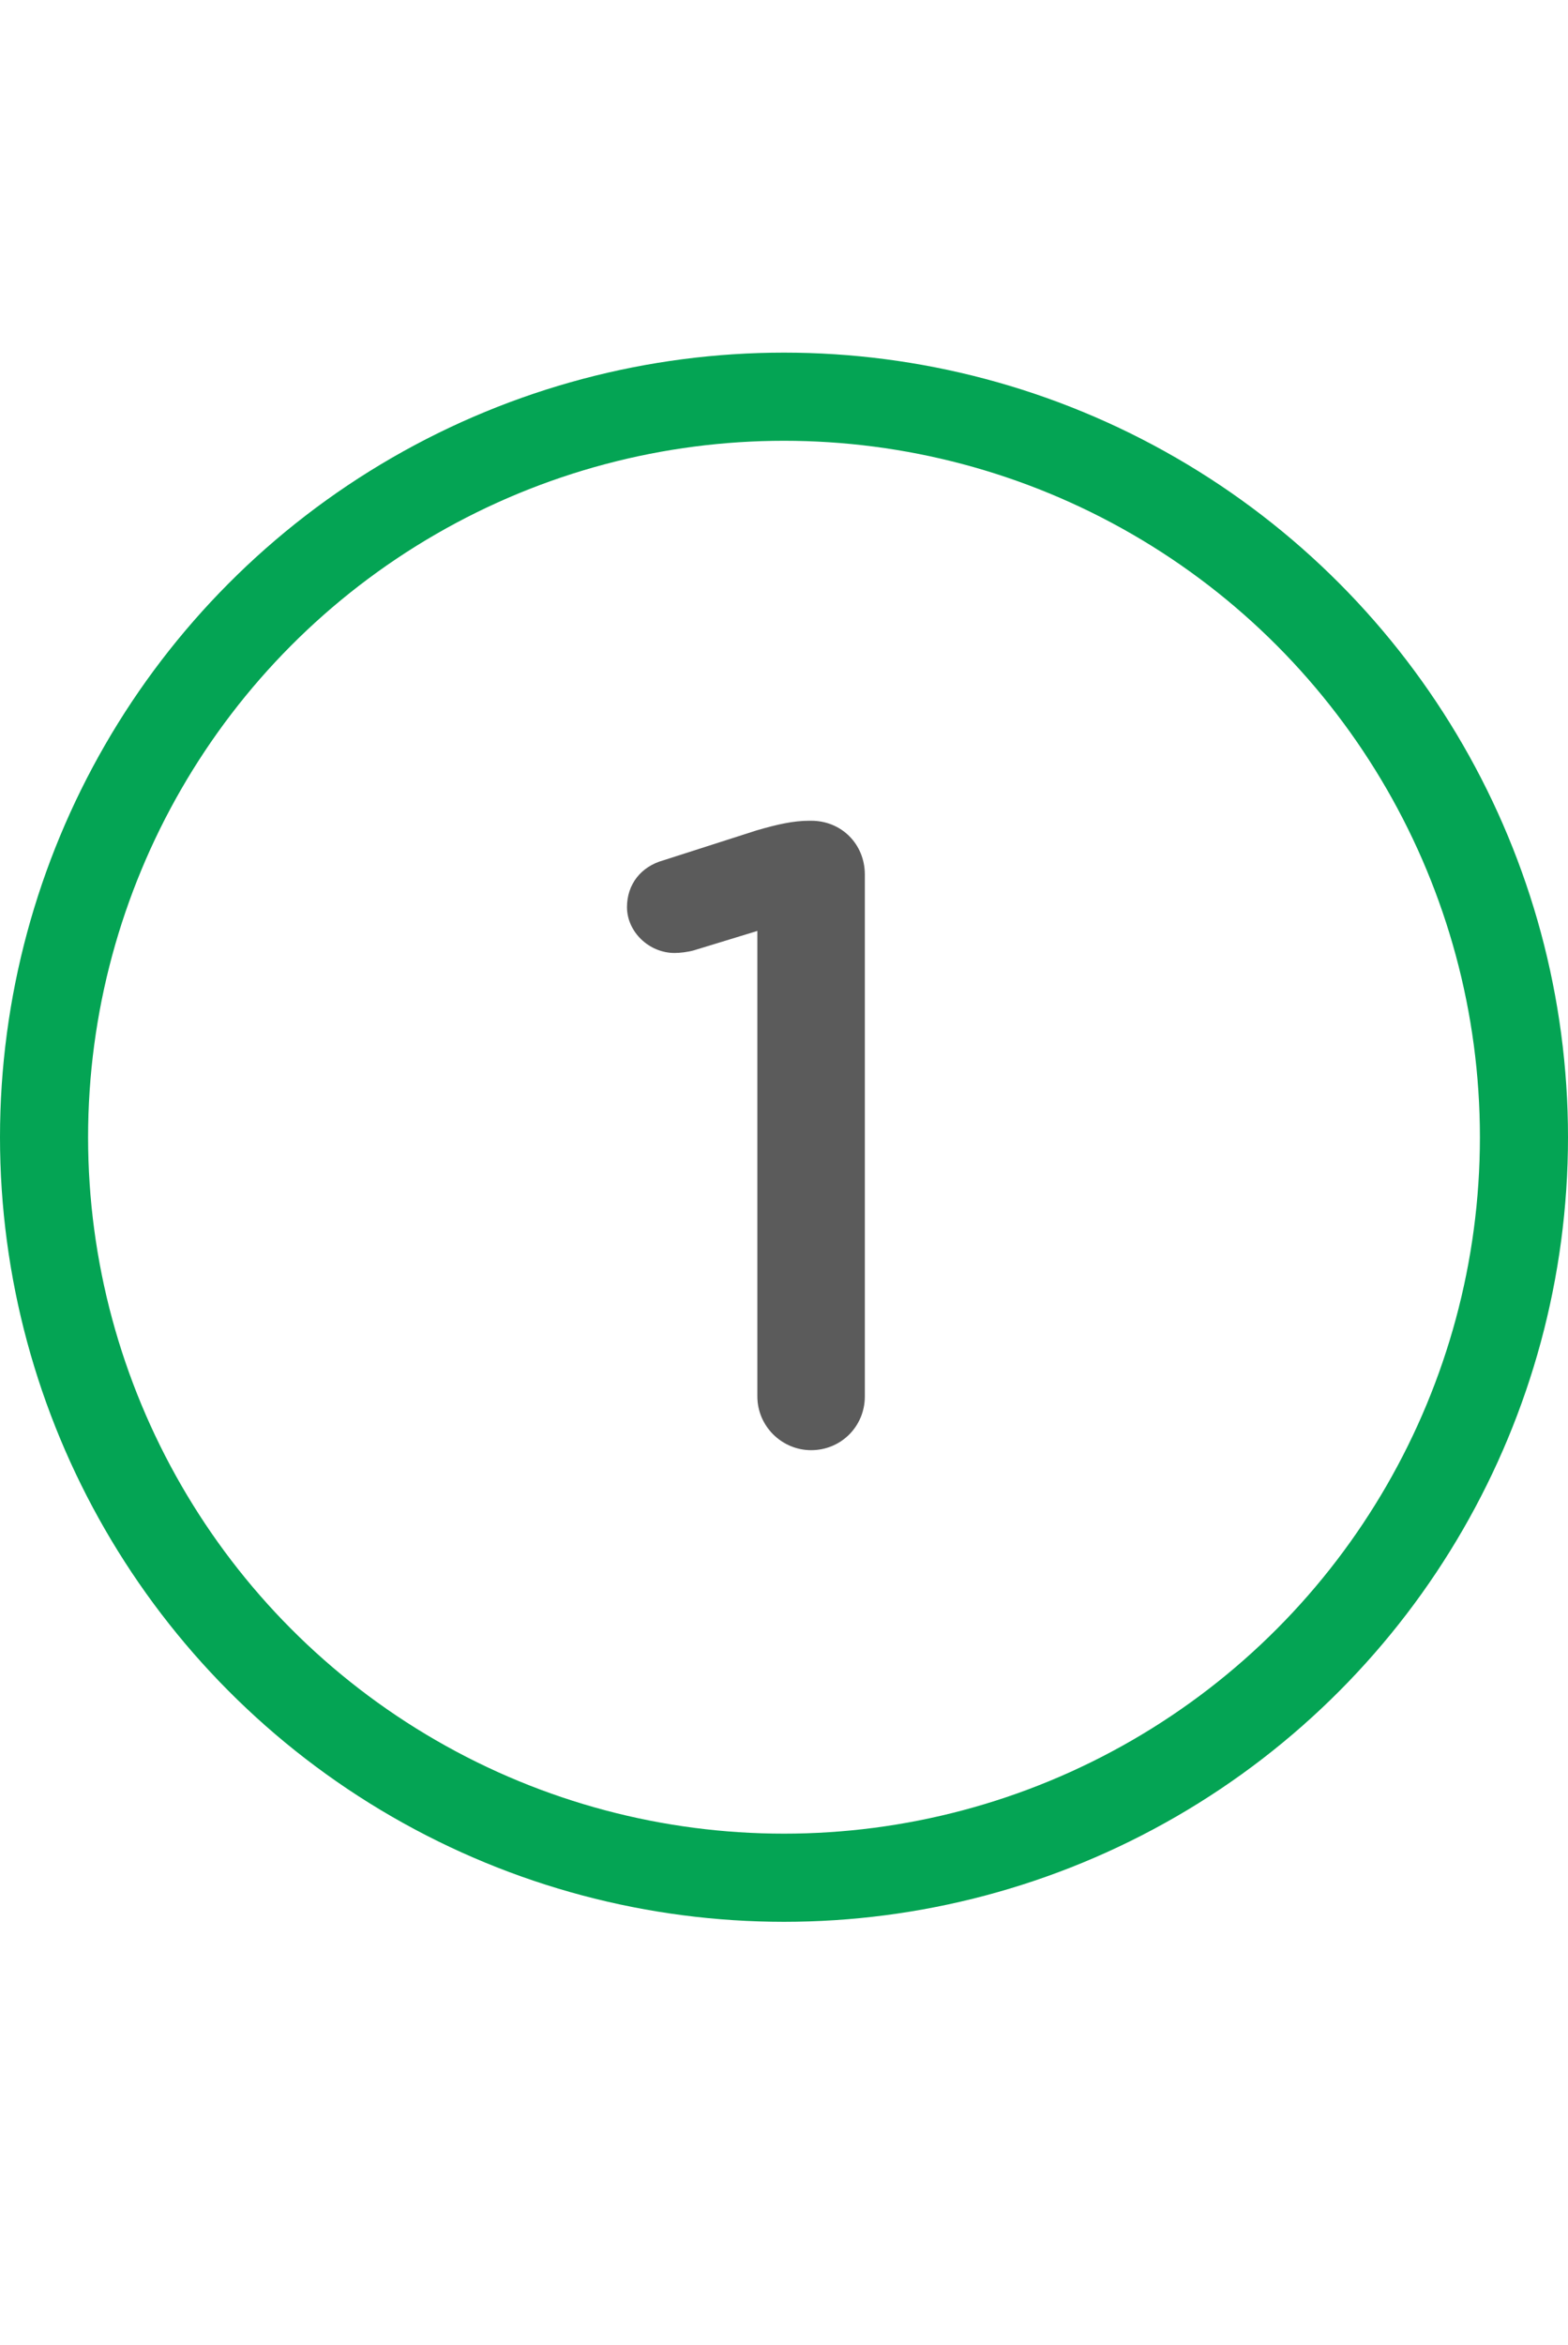 <svg xmlns="http://www.w3.org/2000/svg" width="89" height="133" viewBox="0 0 89 133" fill="none"><path d="M42.988 79.2C42.988 80.9 44.388 82.25 46.038 82.25C47.738 82.25 49.088 80.9 49.088 79.2V49.6C49.088 47.9 47.788 46.55 46.038 46.55H45.938C45.038 46.55 44.138 46.75 42.938 47.1L37.638 48.8C36.388 49.15 35.588 50.15 35.588 51.45C35.588 52.85 36.838 54.05 38.288 54.05C38.588 54.05 39.038 54 39.388 53.9L42.988 52.8V79.2Z" fill="#5B5B5B"></path><circle cx="44.5" cy="64.5" r="42" stroke="#04A454" stroke-width="5"></circle></svg>